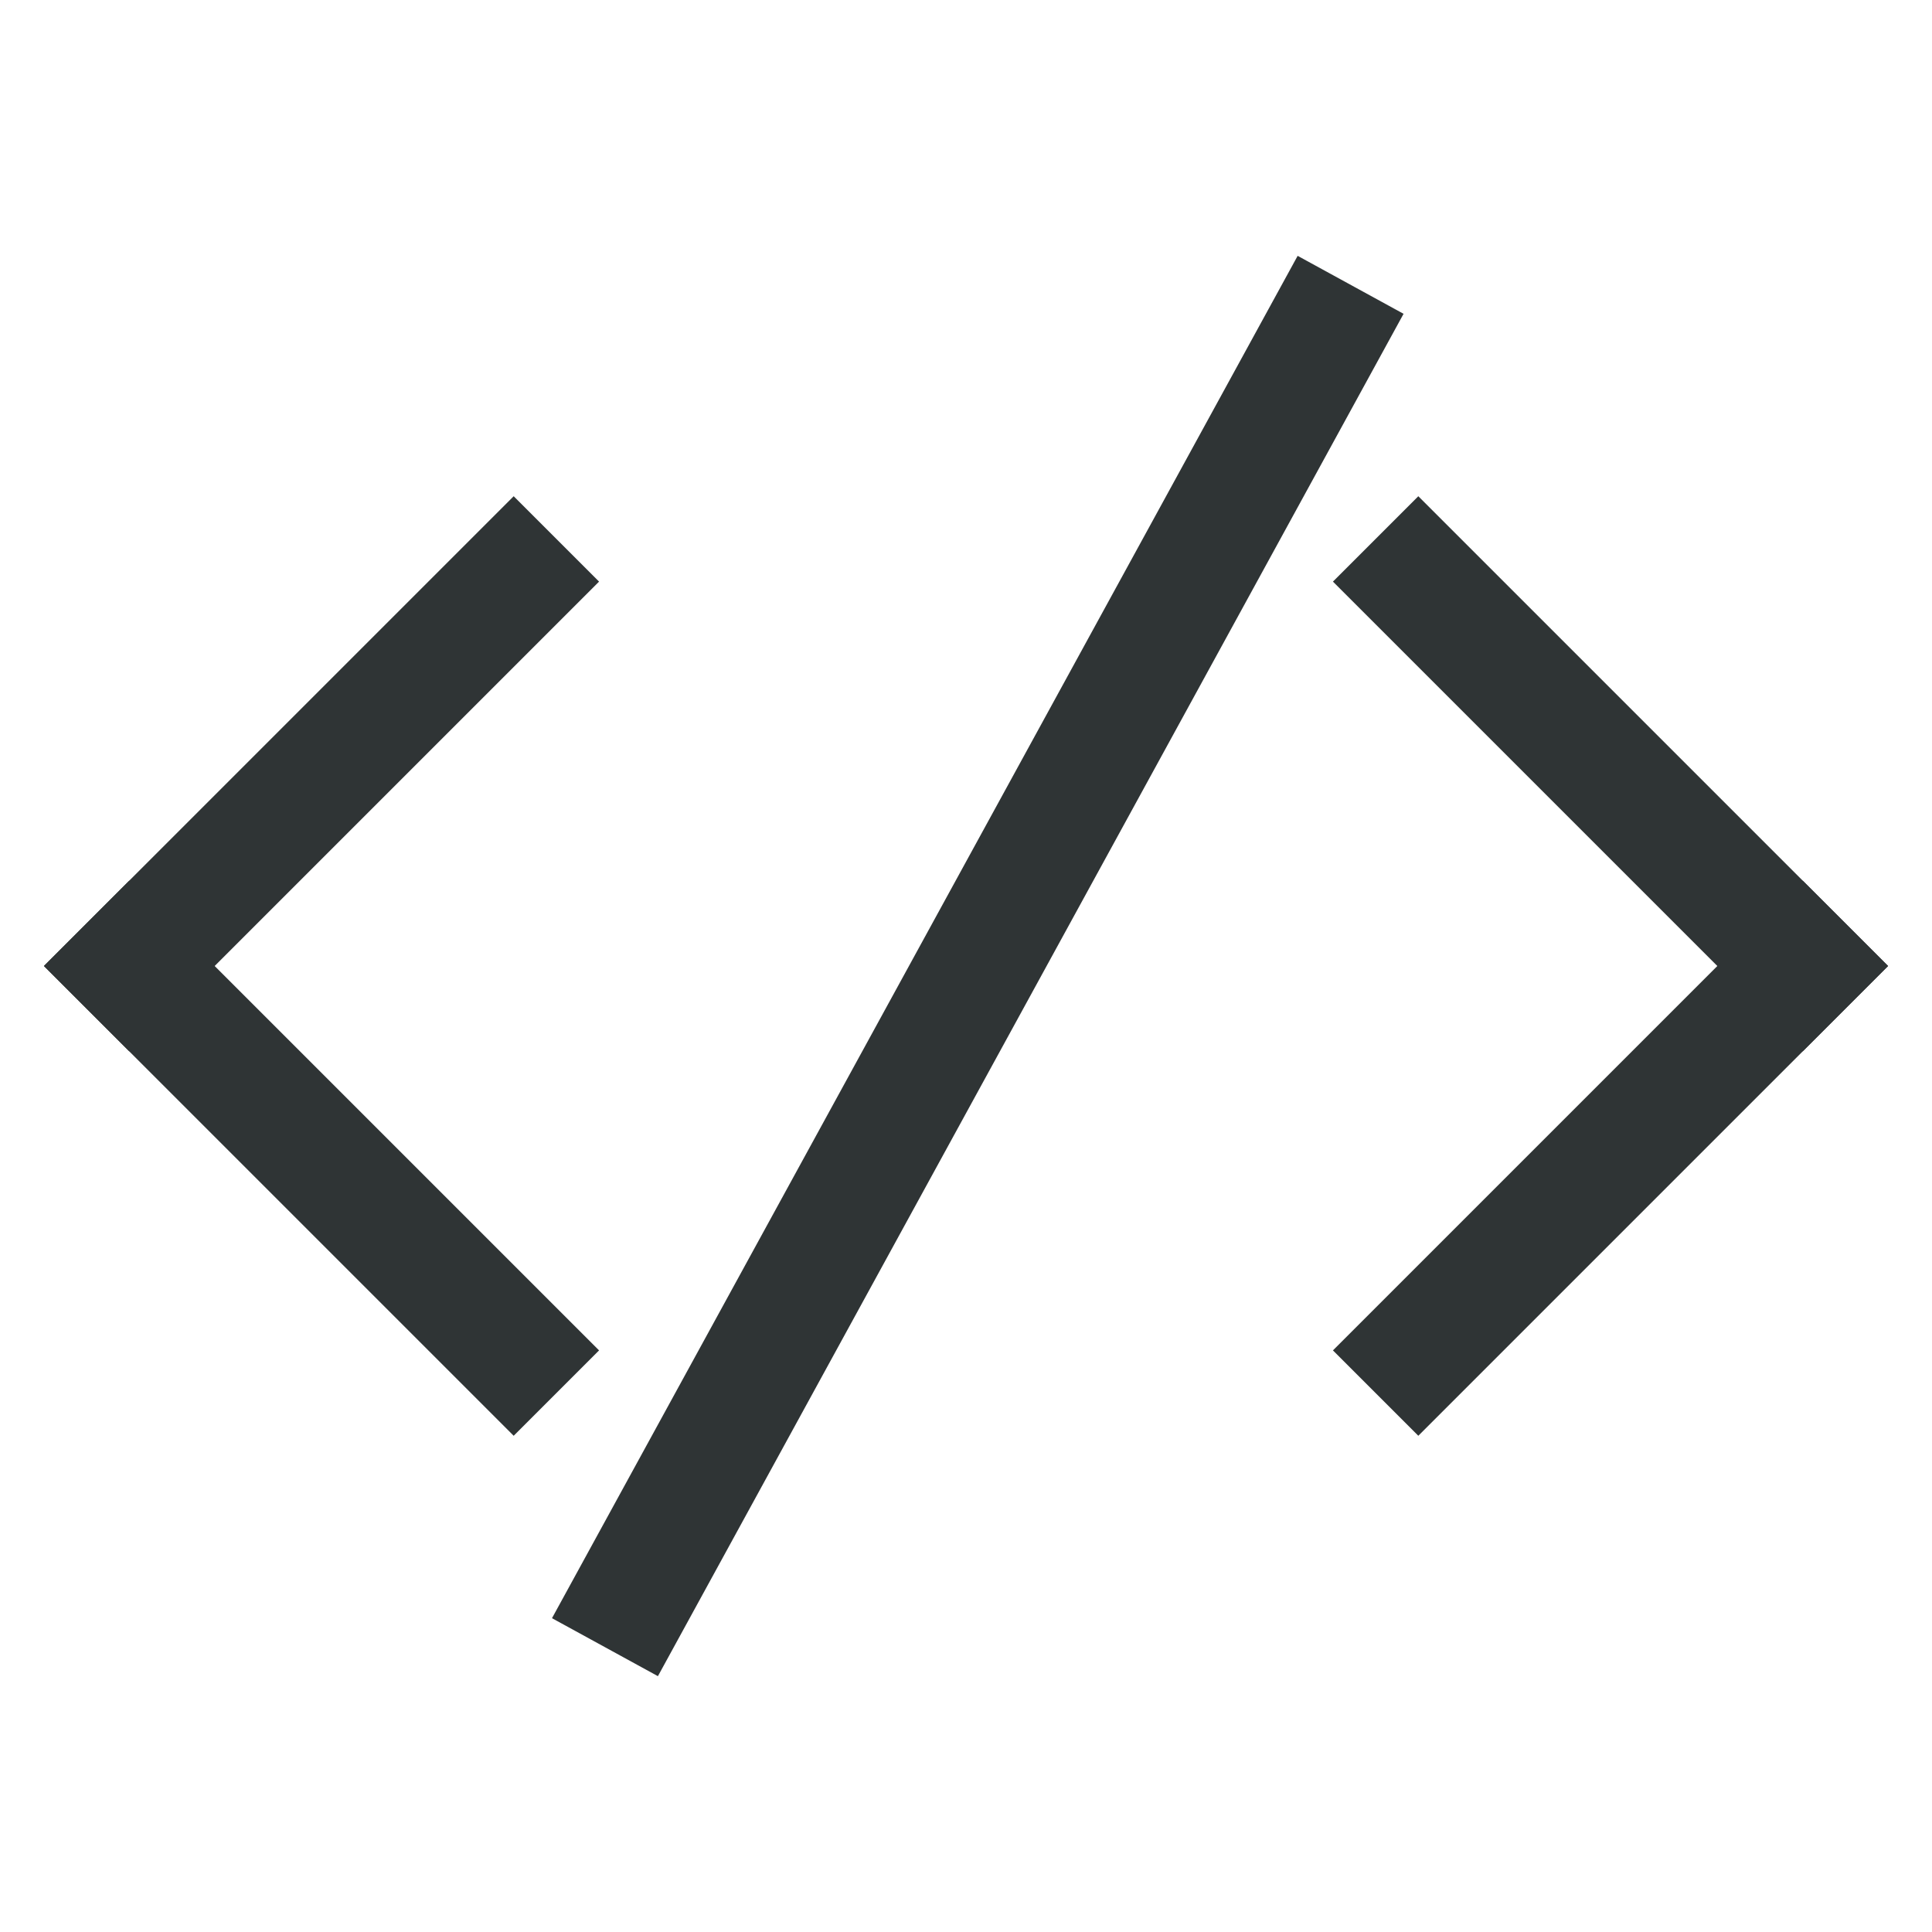<svg xmlns="http://www.w3.org/2000/svg" viewBox="0 0 128 128">
    <g stroke="#2F3435" stroke-width="8" stroke-linecap="square" fill="none">
        <line x1="34.033" y1="89.467" x2="8.566" y2="64" />
        <line x1="8.566" y1="64" x2="34.033" y2="38.533" />
        <line x1="93.967" y1="38.533" x2="119.434" y2="64" />
        <line x1="119.434" y1="64" x2="93.967" y2="89.467" />
        <line x1="42" y1="105.621" x2="87.561" y2="22.379" />
    </g>
</svg>
